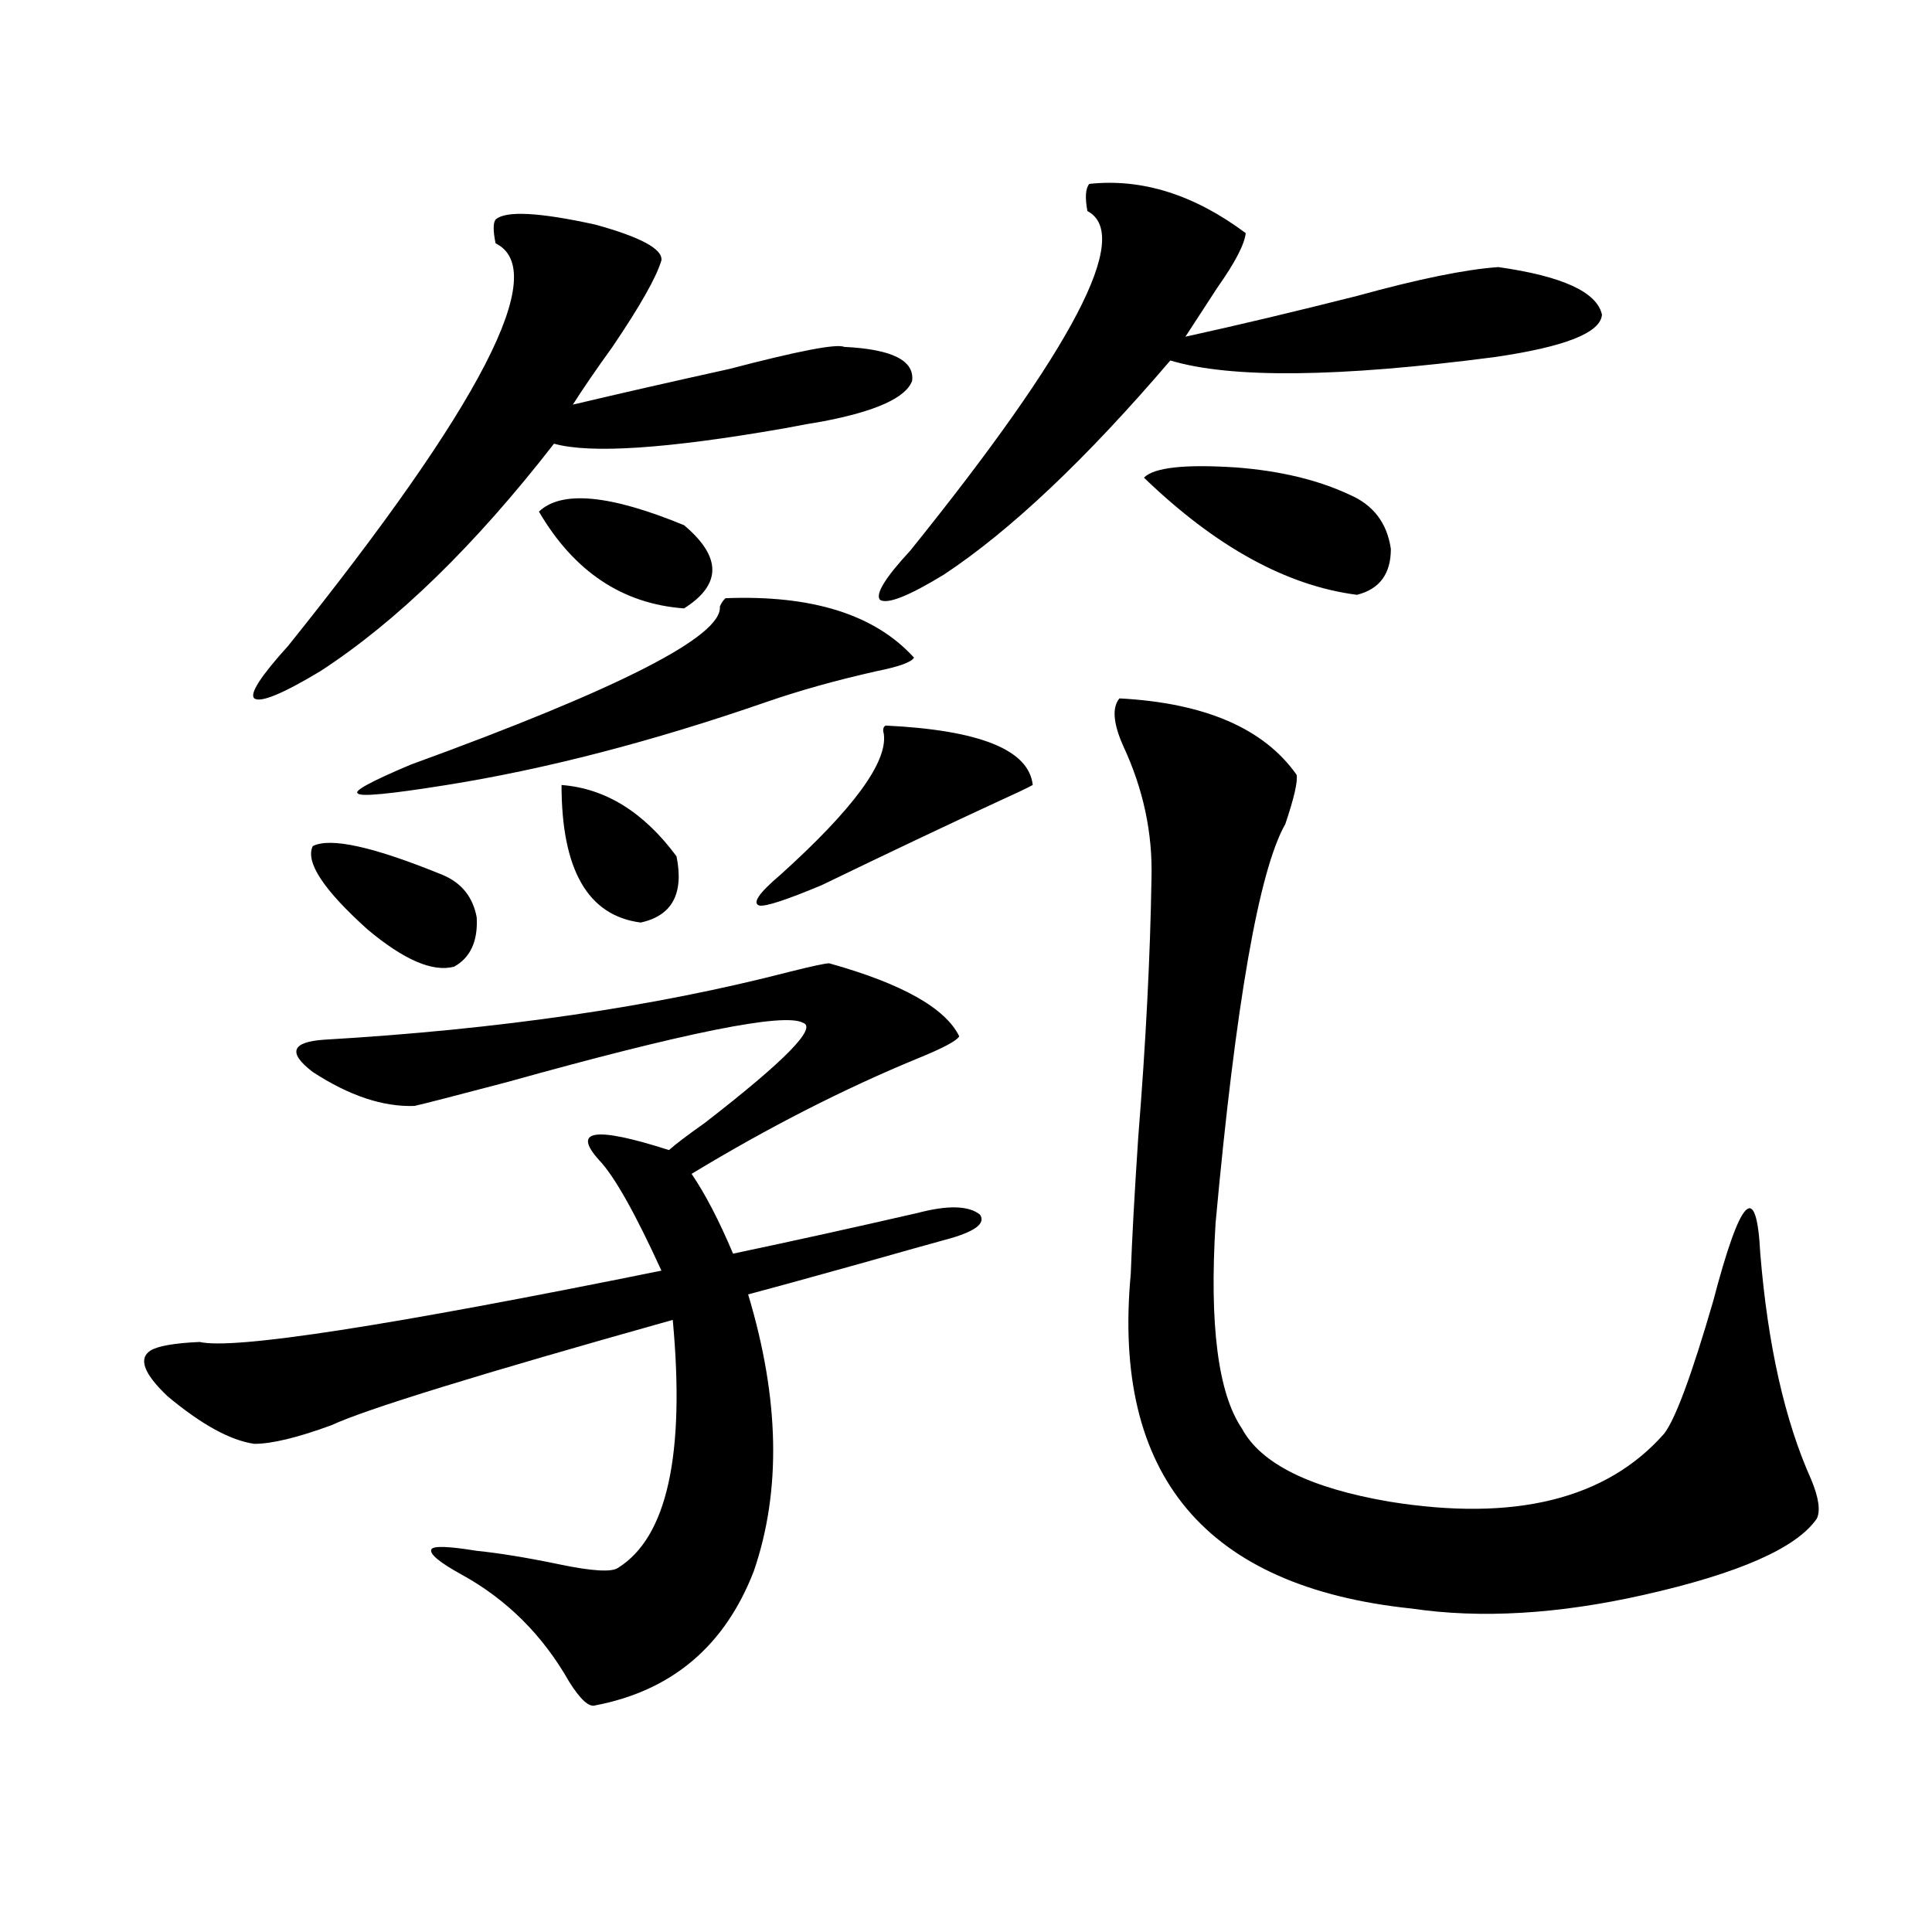 <?xml version="1.0" encoding="utf-8"?>
<!-- Generator: Adobe Illustrator 16.0.0, SVG Export Plug-In . SVG Version: 6.00 Build 0)  -->
<!DOCTYPE svg PUBLIC "-//W3C//DTD SVG 1.1//EN" "http://www.w3.org/Graphics/SVG/1.1/DTD/svg11.dtd">
<svg version="1.1" id="图层_1" xmlns="http://www.w3.org/2000/svg" xmlns:xlink="http://www.w3.org/1999/xlink" x="0px" y="0px"
	 width="1000px" height="1000px" viewBox="0 0 1000 1000" enable-background="new 0 0 1000 1000" xml:space="preserve">
<path d="M429.185,498.598c37.713,10.547,60.151,23.153,67.315,37.793c-1.311,2.349-8.46,6.152-21.463,11.426
	c-38.383,15.82-77.406,35.747-117.07,59.766c7.149,10.547,14.299,24.321,21.463,41.309c30.563-6.44,62.438-13.472,95.607-21.094
	c15.609-4.093,26.341-3.804,32.194,0.879c3.247,4.696-2.927,9.091-18.536,13.184c-6.509,1.758-21.143,5.864-43.901,12.305
	c-27.316,7.622-46.508,12.896-57.56,15.82c16.25,53.915,17.226,101.665,2.927,143.262c-14.969,38.672-42.285,61.812-81.949,69.434
	c-3.262,1.167-7.805-2.938-13.658-12.305c-13.658-24.032-32.194-42.489-55.608-55.371c-11.707-6.44-16.92-10.835-15.609-13.184
	c1.296-1.758,9.101-1.456,23.414,0.879c11.707,1.181,26.006,3.516,42.926,7.031c16.905,3.516,26.981,4.106,30.243,1.758
	c25.365-15.82,34.786-58.585,28.292-128.32C248.046,711.293,189.19,729.462,171.63,737.66c-17.561,6.454-30.898,9.668-39.999,9.668
	c-12.362-1.758-27.316-9.956-44.877-24.609c-12.362-11.714-15.289-19.624-8.78-23.73c3.902-2.335,12.348-3.804,25.365-4.395
	c17.561,4.106,97.224-8.198,239.019-36.914c-13.658-29.883-24.39-48.917-32.194-57.129c-14.313-15.82-2.286-17.578,36.097-5.273
	c3.247-2.925,9.421-7.608,18.536-14.063c41.615-32.218,58.535-49.507,50.73-51.855c-9.756-5.273-60.821,4.985-153.167,30.762
	c-26.676,7.031-42.605,11.138-47.804,12.305c-16.265,0.591-33.825-5.273-52.682-17.578c-13.018-9.956-11.066-15.519,5.854-16.699
	c90.395-5.273,170.728-16.987,240.97-35.156C420.404,500.067,427.233,498.598,429.185,498.598z M256.506,113.637
	c5.198-4.683,22.438-3.804,51.706,2.637c23.414,6.454,34.786,12.606,34.146,18.457c-2.606,8.789-11.066,23.73-25.365,44.824
	c-8.46,11.728-15.289,21.685-20.487,29.883c24.71-5.851,51.706-12.003,80.974-18.457c35.762-9.366,55.608-13.184,59.511-11.426
	c24.71,1.181,36.417,7.031,35.121,17.578c-3.262,8.789-18.871,15.82-46.828,21.094c-3.902,0.591-10.411,1.758-19.512,3.516
	c-60.486,10.547-100.165,13.184-119.021,7.91c-40.975,52.734-81.309,91.997-120.973,117.773
	c-19.512,11.728-30.898,16.411-34.146,14.063c-2.606-2.335,3.247-11.426,17.561-27.246
	c100.15-124.805,135.927-194.238,107.314-208.301C255.195,119.501,255.195,115.395,256.506,113.637z M161.874,437.953
	c9.101-4.683,31.539,0.302,67.315,14.941c9.756,4.106,15.609,11.426,17.561,21.973c0.641,12.305-3.262,20.806-11.707,25.488
	c-11.066,2.938-26.021-3.516-44.877-19.336C167.393,460.517,157.972,446.165,161.874,437.953z M375.527,309.633
	c44.877-1.758,77.392,8.501,97.559,30.762c-1.311,2.349-7.805,4.696-19.512,7.031c-20.822,4.696-39.679,9.97-56.584,15.82
	c-59.19,20.517-114.479,34.868-165.85,43.066c-29.268,4.696-44.557,6.152-45.853,4.395c-2.606-1.167,6.494-6.152,27.316-14.941
	c107.955-39.249,161.292-66.495,159.996-81.738C373.241,312.27,374.217,310.813,375.527,309.633z M278.944,264.809
	c11.707-11.124,36.737-8.789,75.12,7.031c19.512,16.411,19.512,30.762,0,43.066C322.19,312.571,297.146,295.872,278.944,264.809z
	 M290.651,406.313c22.759,1.758,42.591,14.063,59.511,36.914c3.902,19.336-2.286,30.762-18.536,34.277
	C304.31,473.988,290.651,450.258,290.651,406.313z M458.452,375.551c48.779,2.349,74.145,12.606,76.096,30.762
	c-3.262,1.758-8.78,4.395-16.585,7.91c-26.676,12.305-57.56,26.958-92.681,43.945c-18.216,7.622-28.947,11.138-32.194,10.547
	c-3.902-1.167-0.335-6.44,10.731-15.82c37.713-33.976,55.608-58.296,53.657-72.949C456.821,377.61,457.142,376.142,458.452,375.551z
	 M563.815,95.18c27.316-2.925,54.298,5.575,80.974,25.488c-0.655,5.864-5.533,15.243-14.634,28.125
	c-6.509,9.97-12.042,18.457-16.585,25.488c26.661-5.851,56.249-12.882,88.778-21.094c31.859-8.789,56.249-13.761,73.169-14.941
	c33.17,4.696,51.051,12.896,53.657,24.609c-0.655,9.38-19.191,16.699-55.608,21.973c-80.653,10.547-136.582,11.138-167.801,1.758
	c-43.581,50.977-82.604,87.891-117.07,110.742c-18.216,11.138-29.268,15.532-33.17,13.184c-2.606-2.925,2.592-11.426,15.609-25.488
	c84.541-104.878,115.119-163.477,91.705-175.781C561.529,102.211,561.864,97.528,563.815,95.18z M579.425,361.488
	c44.222,2.349,74.785,15.532,91.705,39.551c0.641,3.516-1.311,12.017-5.854,25.488c-13.658,24.032-25.7,92.876-36.097,206.543
	c-3.262,52.734,1.296,88.192,13.658,106.348c9.756,18.169,35.121,30.762,76.096,37.793c65.029,10.547,112.513-1.167,142.436-35.156
	c5.854-7.608,14.299-30.46,25.365-68.555c14.299-54.492,22.438-62.69,24.39-24.609c3.902,47.461,12.683,86.435,26.341,116.895
	c3.902,9.38,4.878,16.122,2.927,20.215c-10.411,15.243-40.334,28.427-89.754,39.551c-44.236,9.956-84.235,12.305-119.997,7.031
	c-106.674-11.138-155.118-68.843-145.362-173.145c0.641-18.155,1.951-41.886,3.902-71.191c3.902-48.628,6.174-93.164,6.829-133.594
	c0.641-23.429-4.237-46.28-14.634-68.555C576.163,374.384,575.522,366.185,579.425,361.488z M698.446,256.02
	c12.348,5.273,19.512,14.653,21.463,28.125c0,12.896-5.854,20.806-17.561,23.73c-36.432-4.683-73.169-24.897-110.241-60.645
	c5.198-5.273,21.128-7.031,47.804-5.273C662.67,243.715,682.182,248.411,698.446,256.02z"/>
</svg>
